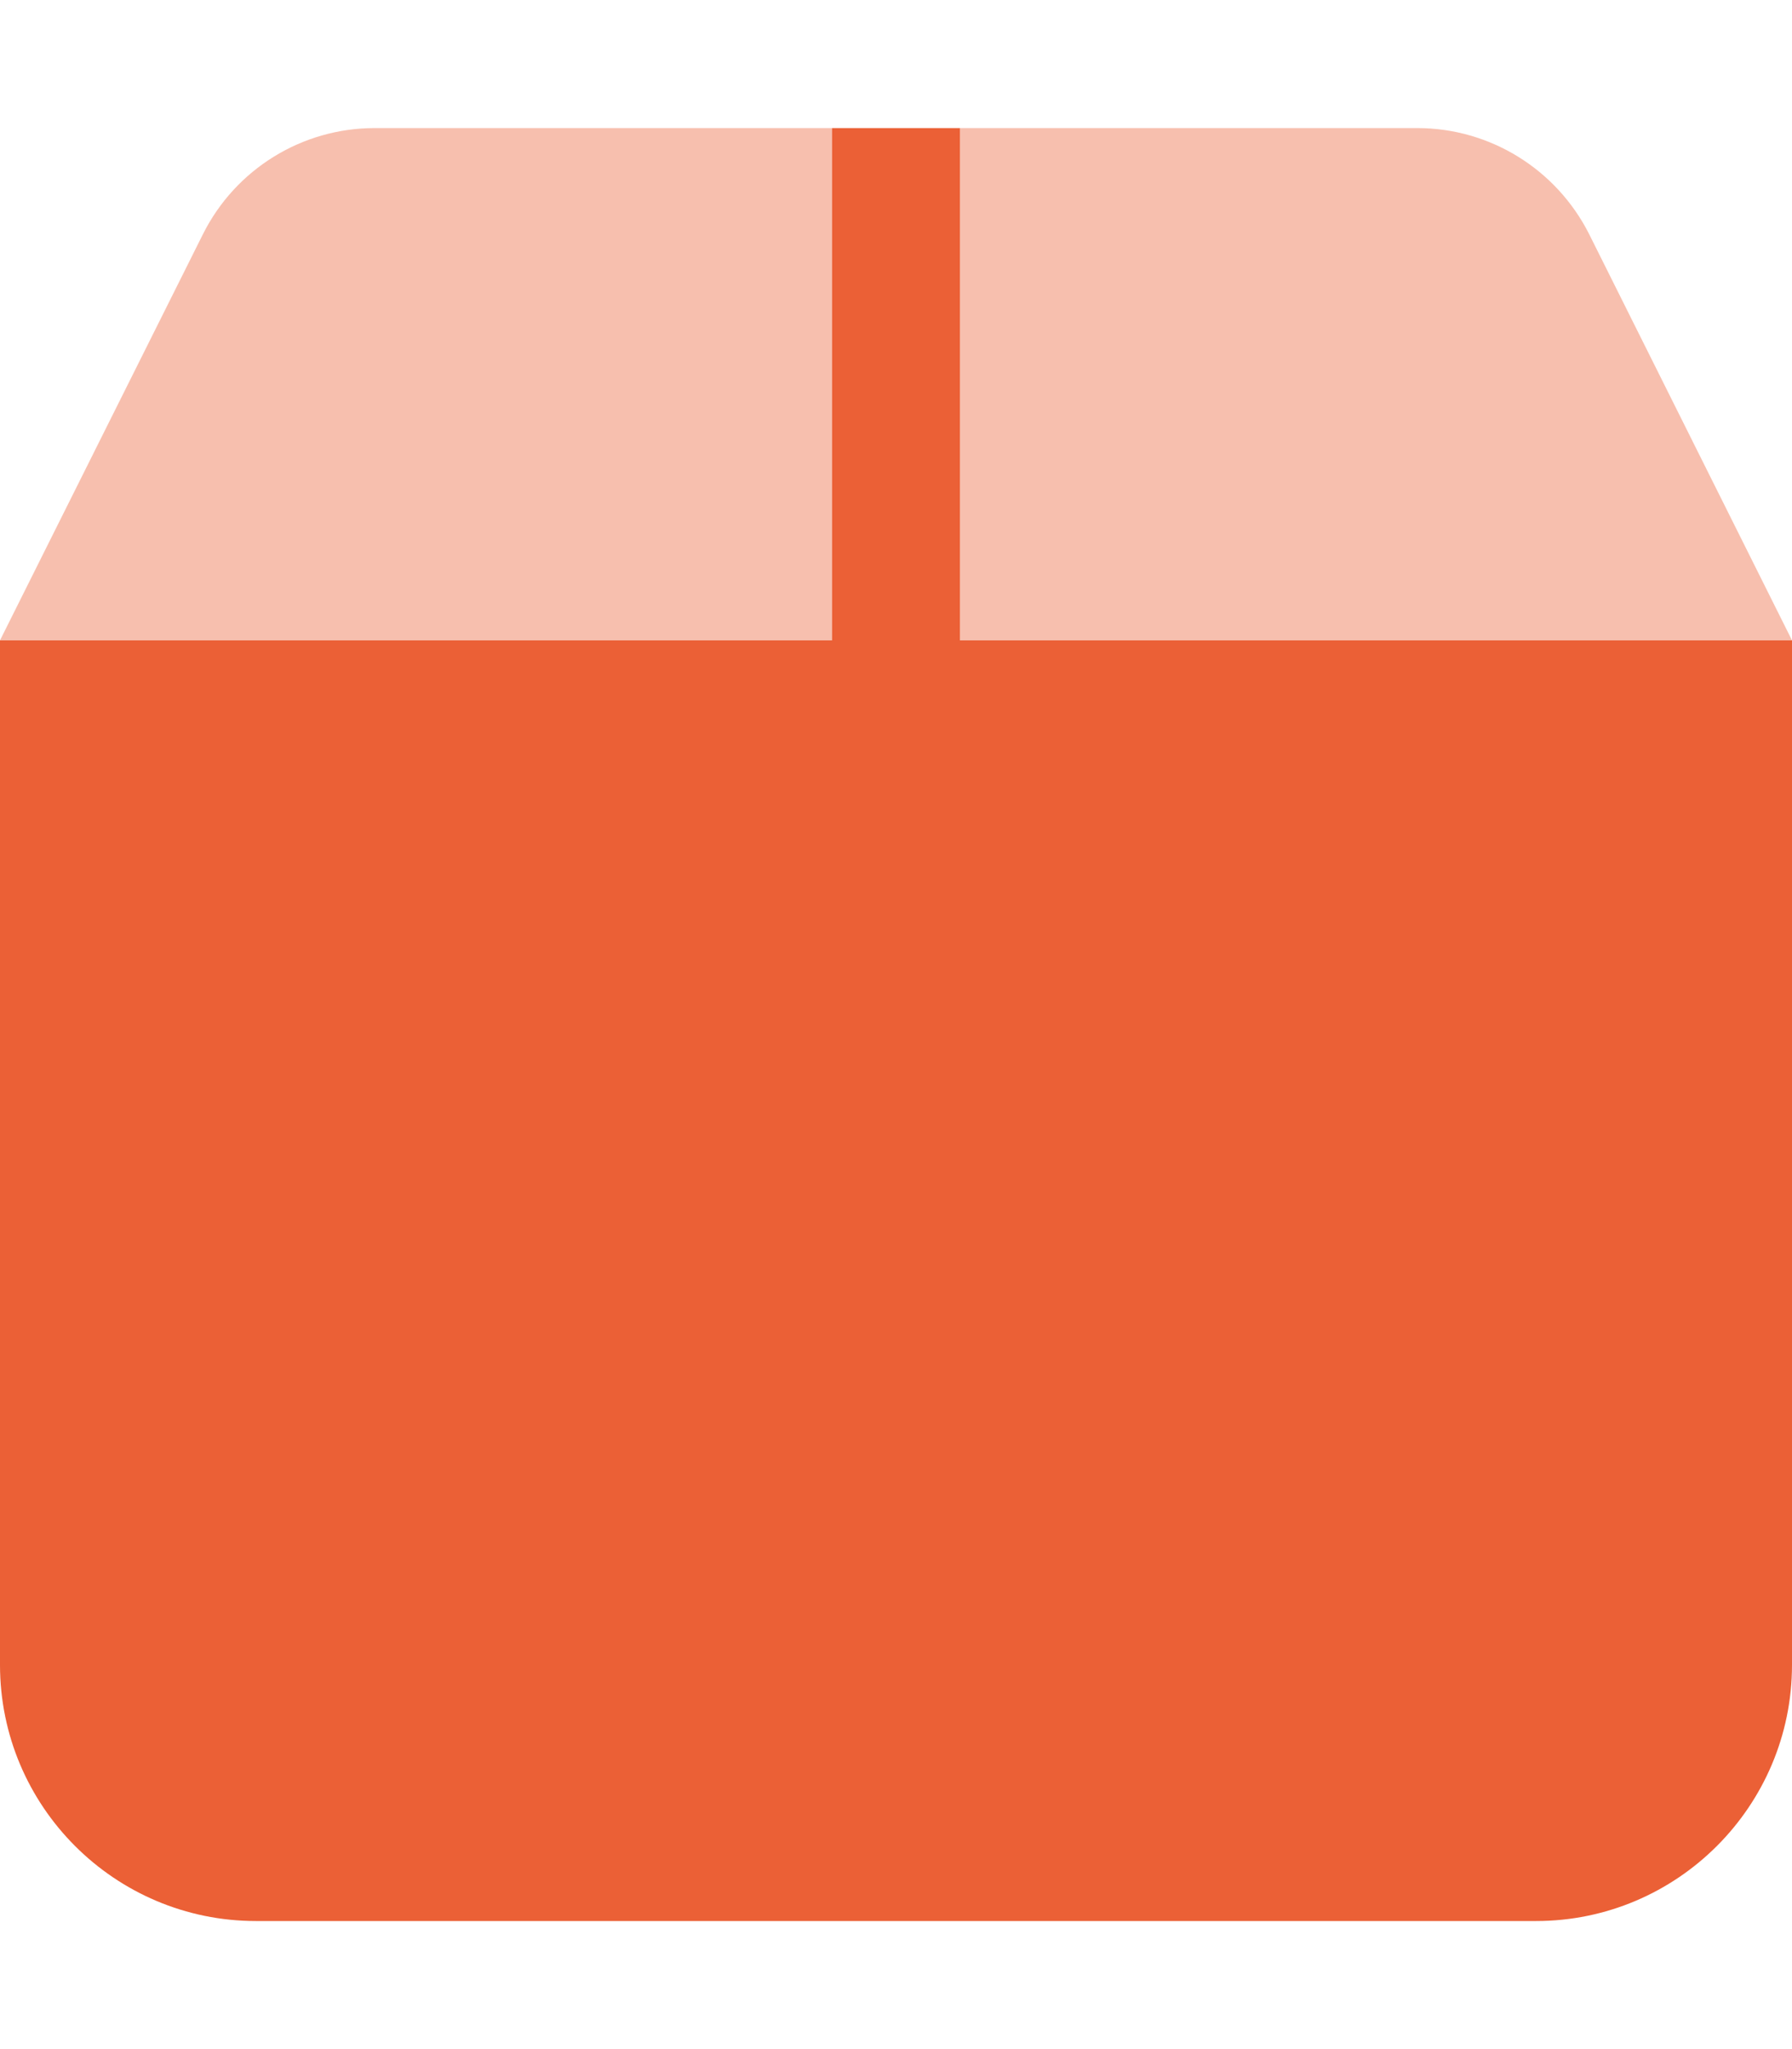 <svg width="448" height="512" viewBox="0 0 448 512" fill="none" xmlns="http://www.w3.org/2000/svg">
<path d="M240 160H448V416C448 451.3 419.3 480 384 480H64C28.65 480 0 451.3 0 416V160H208V32H240V160Z" fill="#EB6036"/>
<path opacity="0.4" d="M208 32V160H0L50.73 58.53C58.86 42.27 75.48 32 93.67 32H208ZM354.3 32C372.5 32 389.1 42.27 397.3 58.53L448 160H240V32H354.3Z" fill="#EB6036"/>
</svg>
